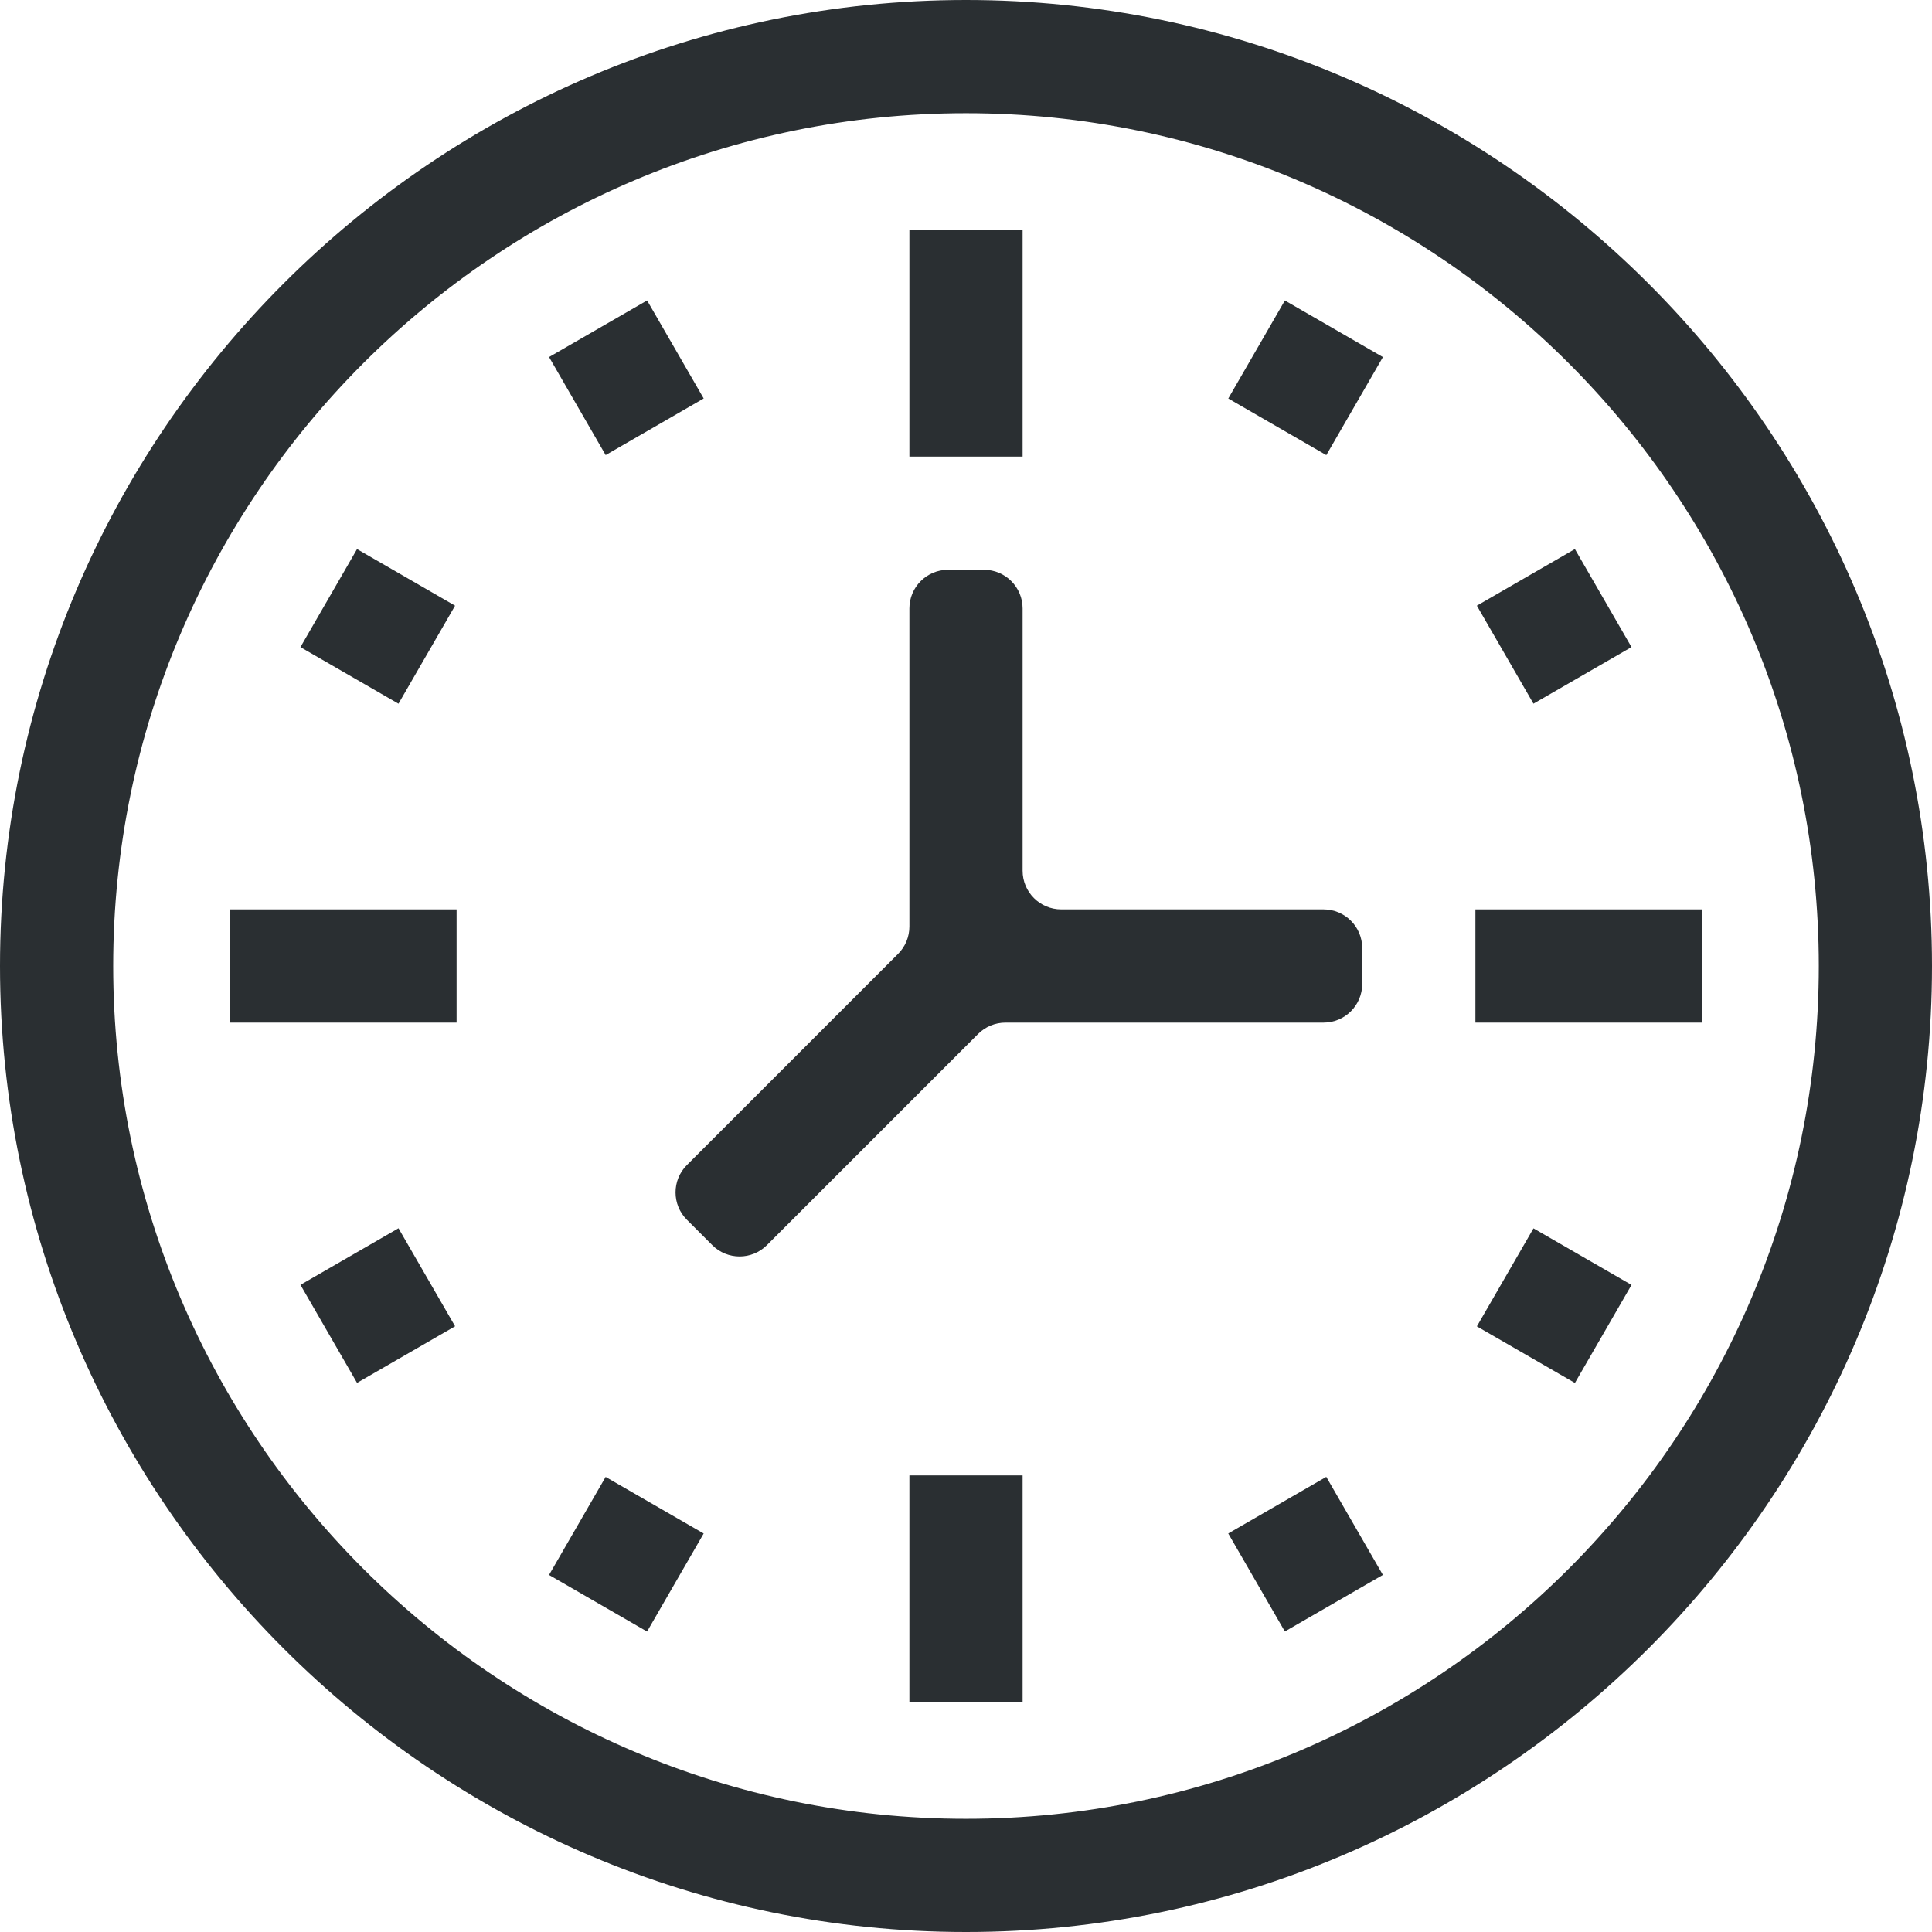<svg width="100" height="100" viewBox="0 0 100 100" fill="none" xmlns="http://www.w3.org/2000/svg">
<path d="M50 0C22.469 0 0 22.471 0 50C0 77.531 22.471 100 50 100C77.531 100 100 77.529 100 50C100 22.469 77.529 0 50 0ZM50 94.141C25.661 94.141 5.859 74.339 5.859 50C5.859 25.661 25.661 5.859 50 5.859C74.339 5.859 94.141 25.661 94.141 50C94.141 74.339 74.339 94.141 50 94.141Z" fill="#2A2F32"/>
<path d="M11.914 47.07H23.633V52.93H11.914V47.07Z" fill="#2A2F32"/>
<path d="M76.367 47.07H88.086V52.93H76.367V47.07Z" fill="#2A2F32"/>
<path d="M47.07 11.914H52.93V23.633H47.07V11.914Z" fill="#2A2F32"/>
<path d="M47.07 76.367H52.93V88.086H47.07V76.367Z" fill="#2A2F32"/>
<path d="M15.552 66.504L20.626 63.574L23.556 68.648L18.481 71.578L15.552 66.504Z" fill="#2A2F32"/>
<path d="M76.442 31.349L81.516 28.419L84.446 33.493L79.372 36.423L76.442 31.349Z" fill="#2A2F32"/>
<path d="M28.418 81.519L31.348 76.445L36.422 79.374L33.492 84.449L28.418 81.519Z" fill="#2A2F32"/>
<path d="M63.576 20.627L66.505 15.553L71.58 18.483L68.65 23.557L63.576 20.627Z" fill="#2A2F32"/>
<path d="M63.574 79.372L68.648 76.442L71.578 81.517L66.504 84.446L63.574 79.372Z" fill="#2A2F32"/>
<path d="M28.419 18.481L33.494 15.551L36.423 20.625L31.349 23.555L28.419 18.481Z" fill="#2A2F32"/>
<path d="M76.443 68.653L79.373 63.579L84.447 66.508L81.517 71.582L76.443 68.653Z" fill="#2A2F32"/>
<path d="M15.551 33.495L18.48 28.42L23.555 31.35L20.625 36.424L15.551 33.495Z" fill="#2A2F32"/>
<path d="M68.508 52.93C69.612 52.93 70.508 52.034 70.508 50.93V49.07C70.508 47.966 69.612 47.07 68.508 47.07H54.93C53.825 47.07 52.93 46.175 52.93 45.07V31.492C52.93 30.388 52.034 29.492 50.93 29.492H49.07C47.966 29.492 47.07 30.388 47.07 31.492V47.958C47.07 48.489 46.86 48.997 46.485 49.372L35.552 60.304C34.771 61.086 34.771 62.352 35.552 63.133L36.867 64.448C37.648 65.229 38.914 65.229 39.696 64.448L50.628 53.516C51.003 53.14 51.512 52.93 52.042 52.93H68.508Z" fill="#2A2F32"/>
</svg>
